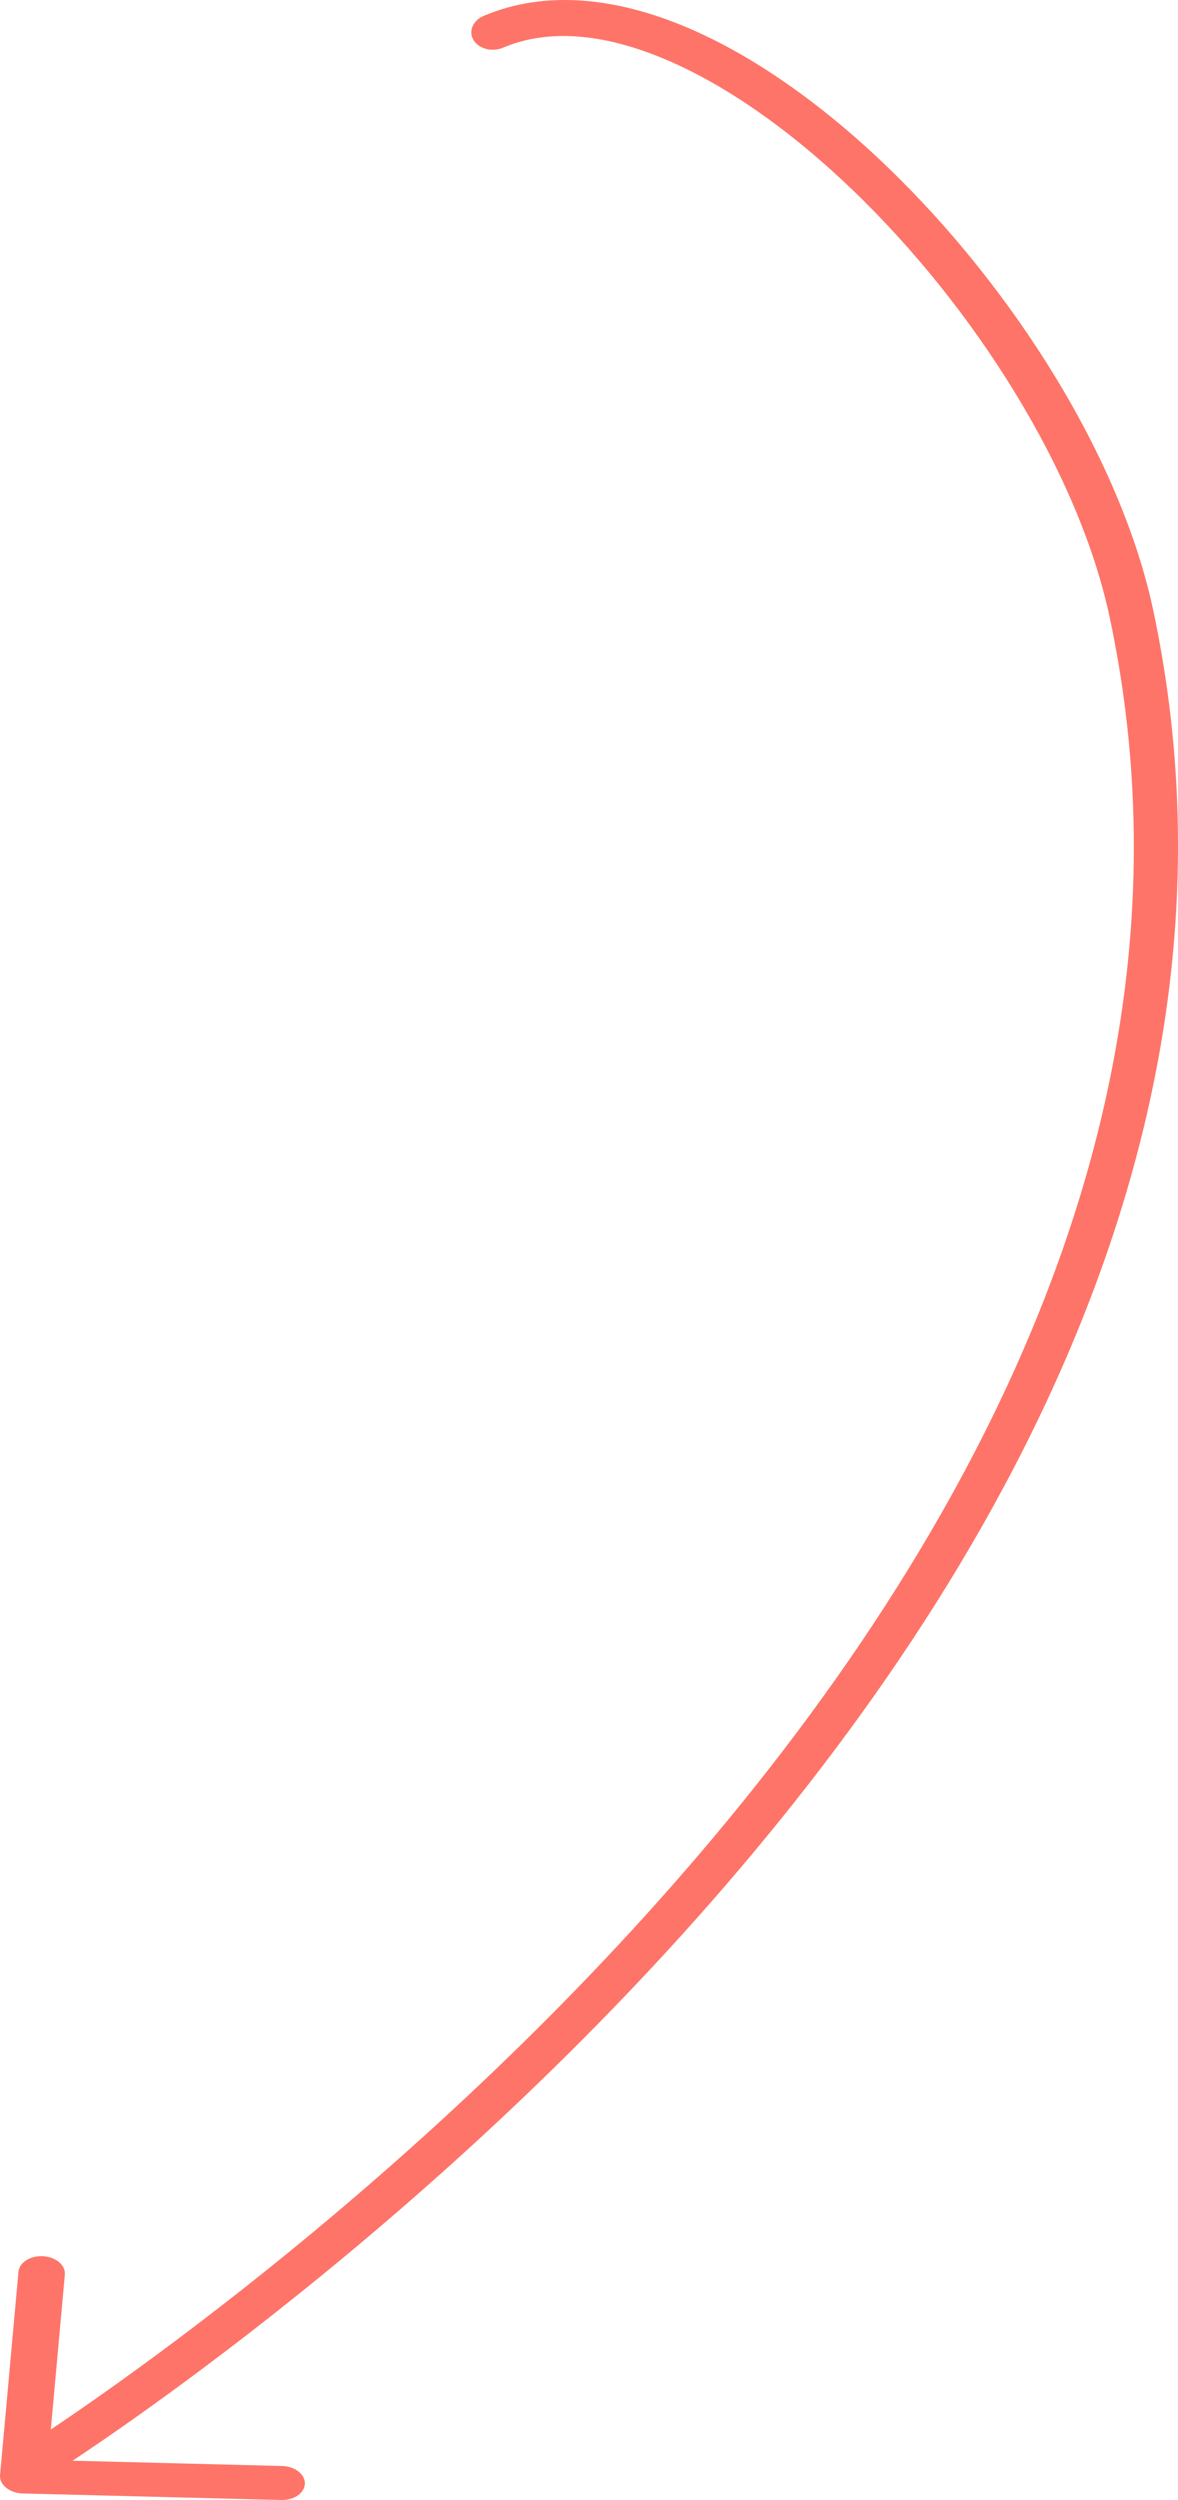 <?xml version="1.0" encoding="UTF-8"?> <svg xmlns="http://www.w3.org/2000/svg" width="66" height="140" viewBox="0 0 66 140" fill="none"> <path d="M28.186 2.67C30.679 1.614 33.743 1.847 37.202 3.293C40.653 4.735 44.299 7.311 47.741 10.611C54.627 17.214 60.454 26.48 62.174 34.579C68.208 62.982 53.053 88.586 36.241 107.177C27.844 116.462 19.064 123.962 12.381 129.142C9.041 131.731 6.228 133.738 4.253 135.096C3.721 135.462 3.251 135.78 2.847 136.05L3.633 127.377C3.68 126.852 3.137 126.392 2.42 126.348C1.702 126.304 1.082 126.694 1.035 127.218L0.003 138.602C-0.021 138.862 0.102 139.119 0.344 139.314C0.585 139.509 0.923 139.624 1.279 139.633L15.756 139.999C16.475 140.018 17.068 139.606 17.081 139.08C17.093 138.554 16.52 138.113 15.802 138.095L4.067 137.799C4.544 137.482 5.13 137.088 5.813 136.619C7.823 135.237 10.675 133.202 14.056 130.581C20.818 125.34 29.707 117.746 38.216 108.338C55.214 89.541 70.812 63.361 64.612 34.175C62.805 25.669 56.754 16.094 49.647 9.279C46.091 5.87 42.212 3.093 38.386 1.494C34.568 -0.102 30.605 -0.596 27.1 0.889C26.487 1.149 26.232 1.759 26.532 2.25C26.832 2.742 27.573 2.93 28.186 2.67Z" fill="#FF7468"></path> </svg> 